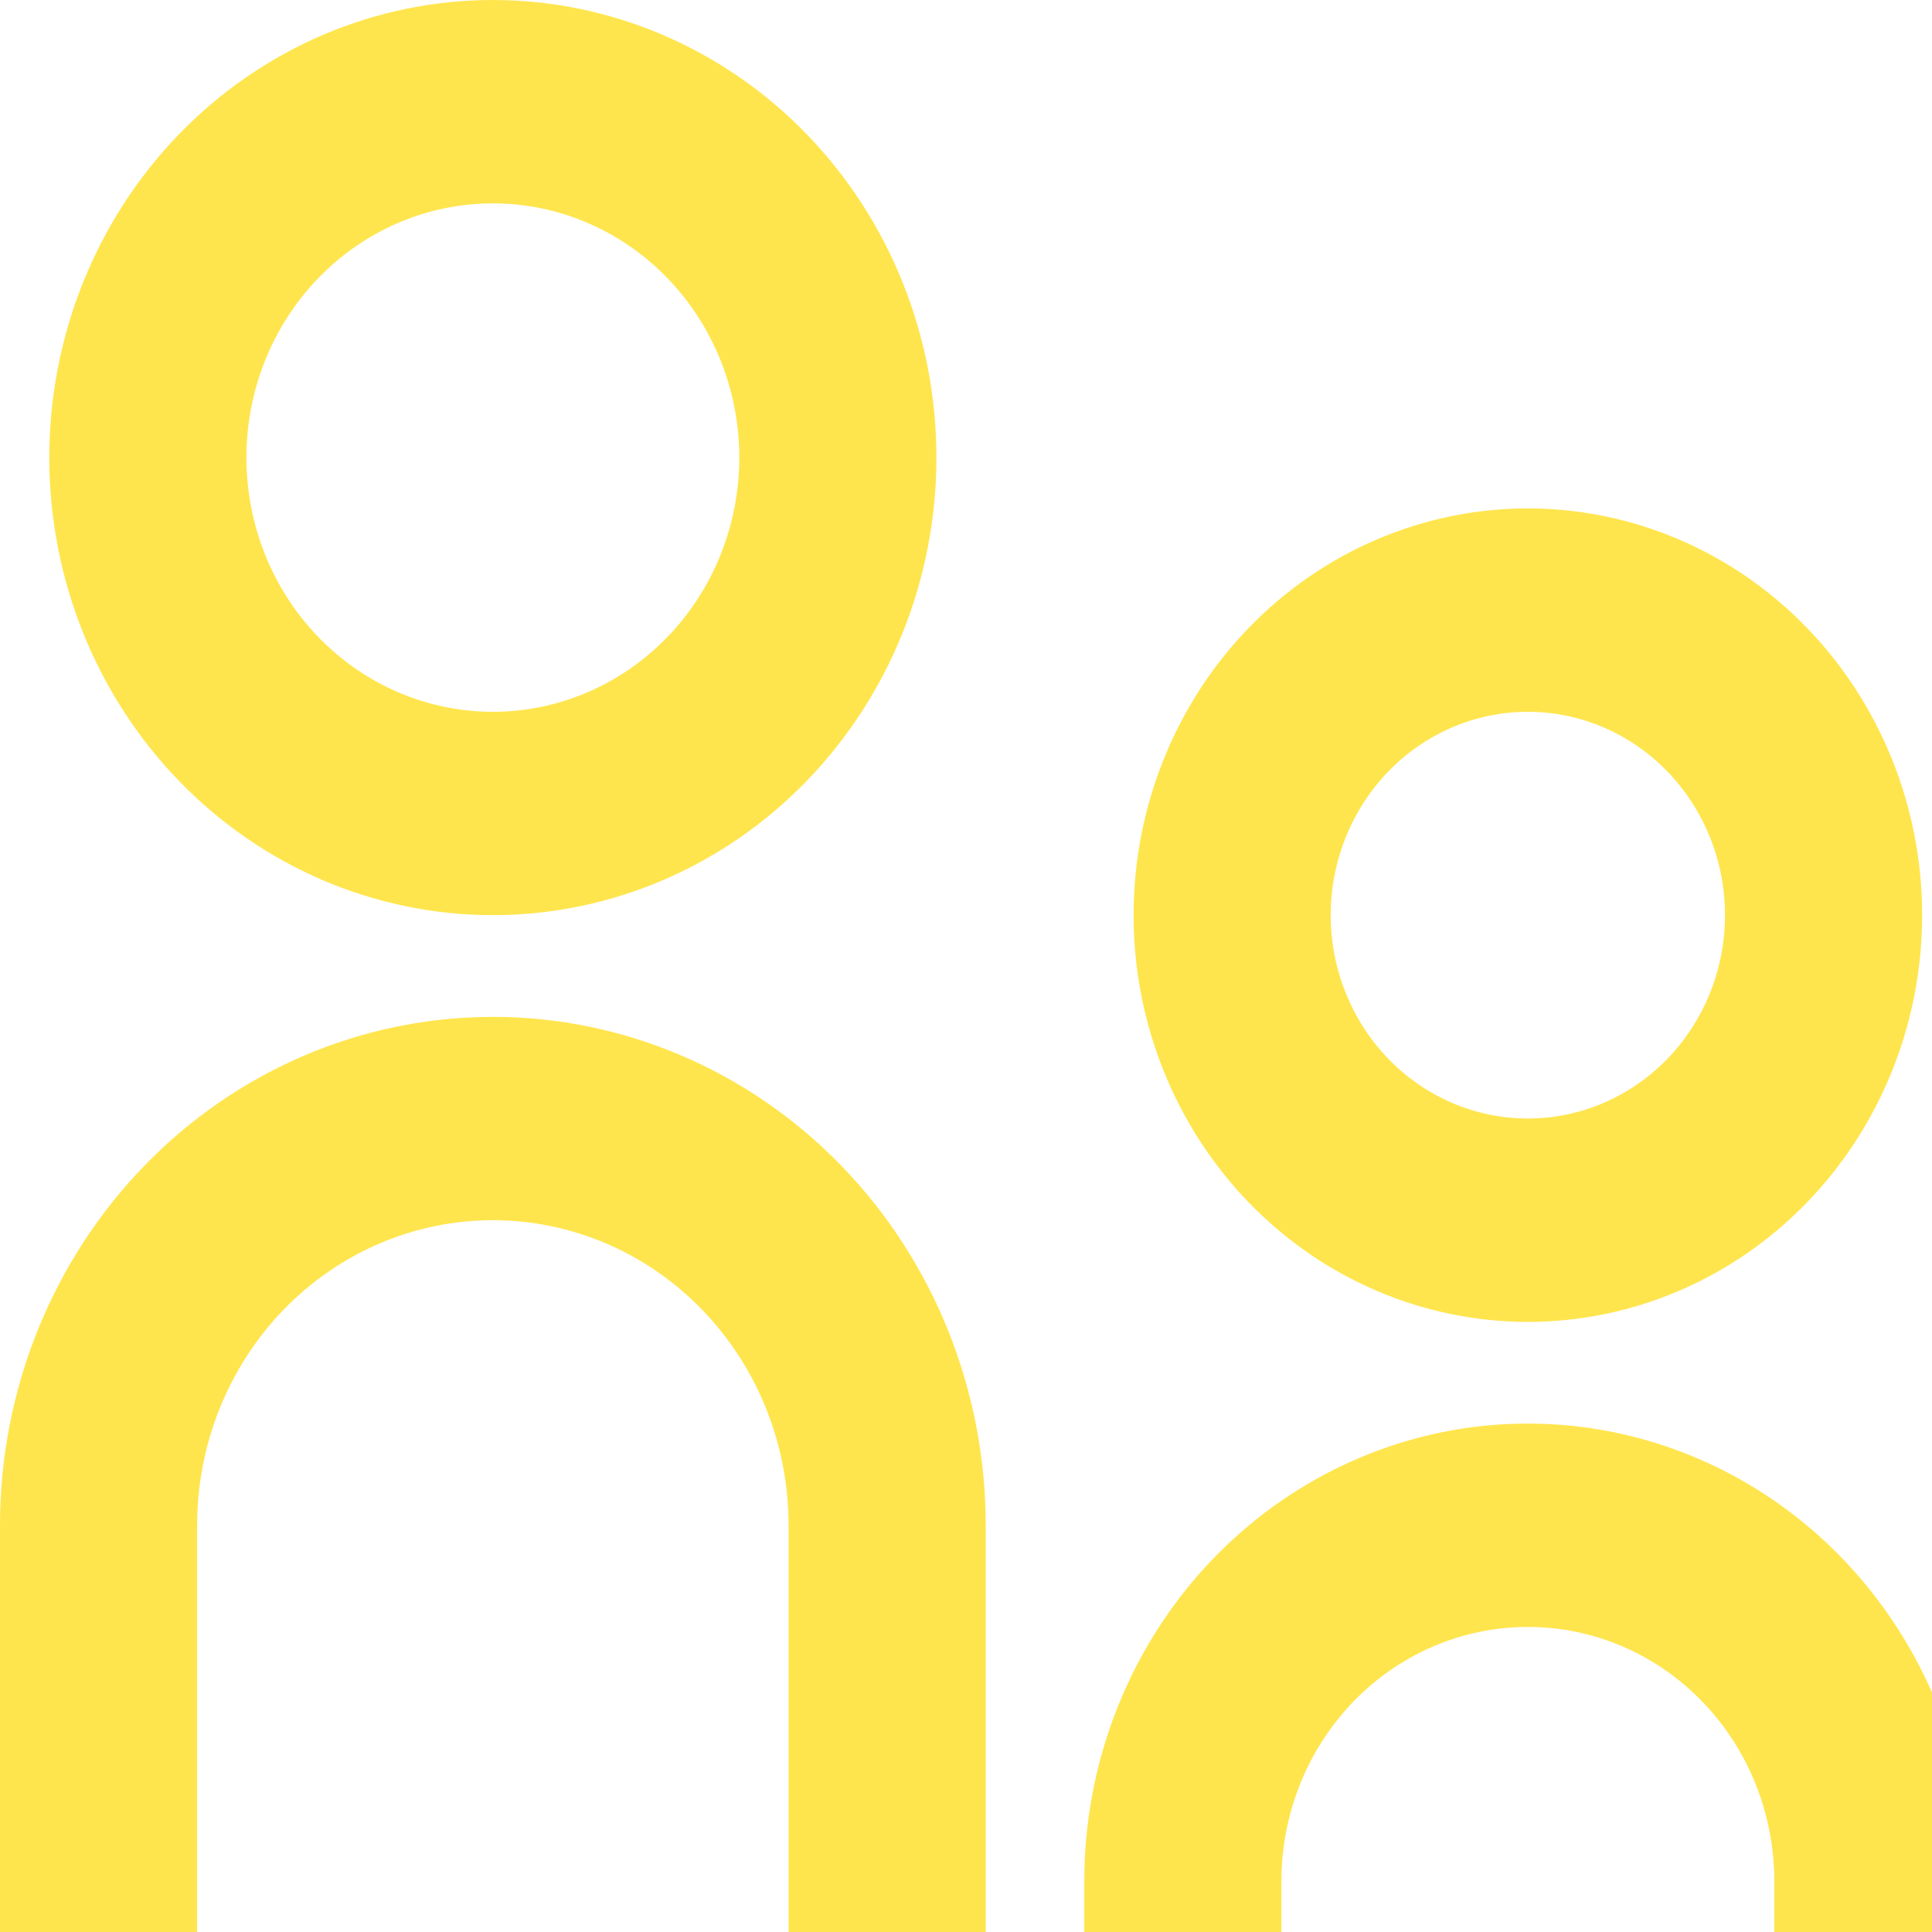 <svg width="49" height="49" viewBox="0 0 49 49" fill="none" xmlns="http://www.w3.org/2000/svg">
<g clip-path="url(#clip0_383_341)">
<path d="M12.5 18.053C14.158 18.053 15.747 17.373 16.919 16.164C18.091 14.955 18.75 13.315 18.75 11.605C18.75 9.895 18.091 8.255 16.919 7.046C15.747 5.837 14.158 5.158 12.5 5.158C10.842 5.158 9.253 5.837 8.081 7.046C6.908 8.255 6.25 9.895 6.25 11.605C6.25 13.315 6.908 14.955 8.081 16.164C9.253 17.373 10.842 18.053 12.5 18.053ZM12.5 23.21C11.023 23.21 9.56 22.91 8.195 22.327C6.83 21.744 5.59 20.889 4.545 19.811C3.5 18.734 2.672 17.454 2.106 16.046C1.541 14.638 1.25 13.129 1.25 11.605C1.25 10.081 1.541 8.572 2.106 7.164C2.672 5.756 3.5 4.477 4.545 3.399C5.59 2.321 6.83 1.467 8.195 0.883C9.56 0.3 11.023 -2.27097e-08 12.5 0C15.484 4.58644e-08 18.345 1.223 20.455 3.399C22.565 5.576 23.75 8.527 23.75 11.605C23.75 14.683 22.565 17.635 20.455 19.811C18.345 21.988 15.484 23.21 12.5 23.21ZM38.75 28.368C40.076 28.368 41.348 27.825 42.285 26.858C43.223 25.89 43.75 24.578 43.75 23.21C43.75 21.843 43.223 20.531 42.285 19.563C41.348 18.596 40.076 18.053 38.75 18.053C37.424 18.053 36.152 18.596 35.215 19.563C34.277 20.531 33.75 21.843 33.75 23.21C33.75 24.578 34.277 25.89 35.215 26.858C36.152 27.825 37.424 28.368 38.75 28.368ZM38.75 33.526C36.098 33.526 33.554 32.44 31.679 30.505C29.804 28.57 28.75 25.946 28.75 23.21C28.75 20.475 29.804 17.851 31.679 15.916C33.554 13.982 36.098 12.895 38.75 12.895C41.402 12.895 43.946 13.982 45.821 15.916C47.696 17.851 48.75 20.475 48.75 23.21C48.75 25.946 47.696 28.57 45.821 30.505C43.946 32.44 41.402 33.526 38.75 33.526ZM45 49V47.711C45 46.001 44.342 44.361 43.169 43.151C41.997 41.942 40.408 41.263 38.75 41.263C37.092 41.263 35.503 41.942 34.331 43.151C33.158 44.361 32.5 46.001 32.5 47.711V49H27.5V47.711C27.5 46.187 27.791 44.677 28.356 43.269C28.922 41.861 29.75 40.582 30.795 39.504C31.84 38.427 33.08 37.572 34.445 36.989C35.81 36.405 37.273 36.105 38.75 36.105C40.227 36.105 41.69 36.405 43.055 36.989C44.42 37.572 45.66 38.427 46.705 39.504C47.75 40.582 48.578 41.861 49.144 43.269C49.709 44.677 50 46.187 50 47.711V49H45ZM20 49V38.684C20 36.632 19.21 34.664 17.803 33.213C16.397 31.762 14.489 30.947 12.5 30.947C10.511 30.947 8.603 31.762 7.197 33.213C5.79 34.664 5 36.632 5 38.684V49H0V38.684C0 35.264 1.317 31.985 3.661 29.566C6.005 27.148 9.185 25.79 12.5 25.79C15.815 25.79 18.995 27.148 21.339 29.566C23.683 31.985 25 35.264 25 38.684V49H20Z" fill="#FFE54D"/>
</g>
<defs>
<clipPath id="clip0_383_341">
<rect width="49" height="49" fill="white"/>
</clipPath>
</defs>
</svg>
